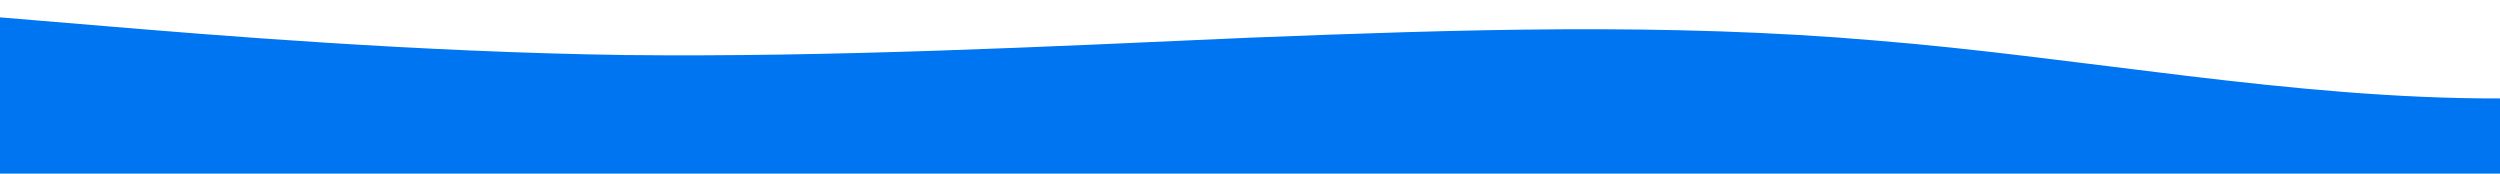 <?xml version="1.0" standalone="no"?>
<svg xmlns:xlink="http://www.w3.org/1999/xlink" id="wave" style="transform:rotate(0deg); transition: 0.3s" viewBox="0 0 1440 100" version="1.1" xmlns="http://www.w3.org/2000/svg"><defs><linearGradient id="sw-gradient-0" x1="0" x2="0" y1="1" y2="0"><stop stop-color="rgba(0, 117, 241, 1)" offset="0%"/><stop stop-color="rgba(0, 117, 241, 1)" offset="100%"/></linearGradient></defs><path style="transform:translate(0, 0px); opacity:1" fill="url(#sw-gradient-0)" d="M0,10L60,15C120,20,240,30,360,31.7C480,33,600,27,720,21.7C840,17,960,13,1080,23.3C1200,33,1320,57,1440,56.7C1560,57,1680,33,1800,31.7C1920,30,2040,50,2160,53.3C2280,57,2400,43,2520,41.7C2640,40,2760,50,2880,55C3000,60,3120,60,3240,60C3360,60,3480,60,3600,58.3C3720,57,3840,53,3960,58.3C4080,63,4200,77,4320,71.7C4440,67,4560,43,4680,33.3C4800,23,4920,27,5040,36.7C5160,47,5280,63,5400,65C5520,67,5640,53,5760,53.3C5880,53,6000,67,6120,71.7C6240,77,6360,73,6480,60C6600,47,6720,23,6840,11.7C6960,0,7080,0,7200,6.7C7320,13,7440,27,7560,26.7C7680,27,7800,13,7920,10C8040,7,8160,13,8280,26.7C8400,40,8520,60,8580,70L8640,80L8640,100L8580,100C8520,100,8400,100,8280,100C8160,100,8040,100,7920,100C7800,100,7680,100,7560,100C7440,100,7320,100,7200,100C7080,100,6960,100,6840,100C6720,100,6600,100,6480,100C6360,100,6240,100,6120,100C6000,100,5880,100,5760,100C5640,100,5520,100,5400,100C5280,100,5160,100,5040,100C4920,100,4800,100,4680,100C4560,100,4440,100,4320,100C4200,100,4080,100,3960,100C3840,100,3720,100,3600,100C3480,100,3360,100,3240,100C3120,100,3000,100,2880,100C2760,100,2640,100,2520,100C2400,100,2280,100,2160,100C2040,100,1920,100,1800,100C1680,100,1560,100,1440,100C1320,100,1200,100,1080,100C960,100,840,100,720,100C600,100,480,100,360,100C240,100,120,100,60,100L0,100Z"/></svg>